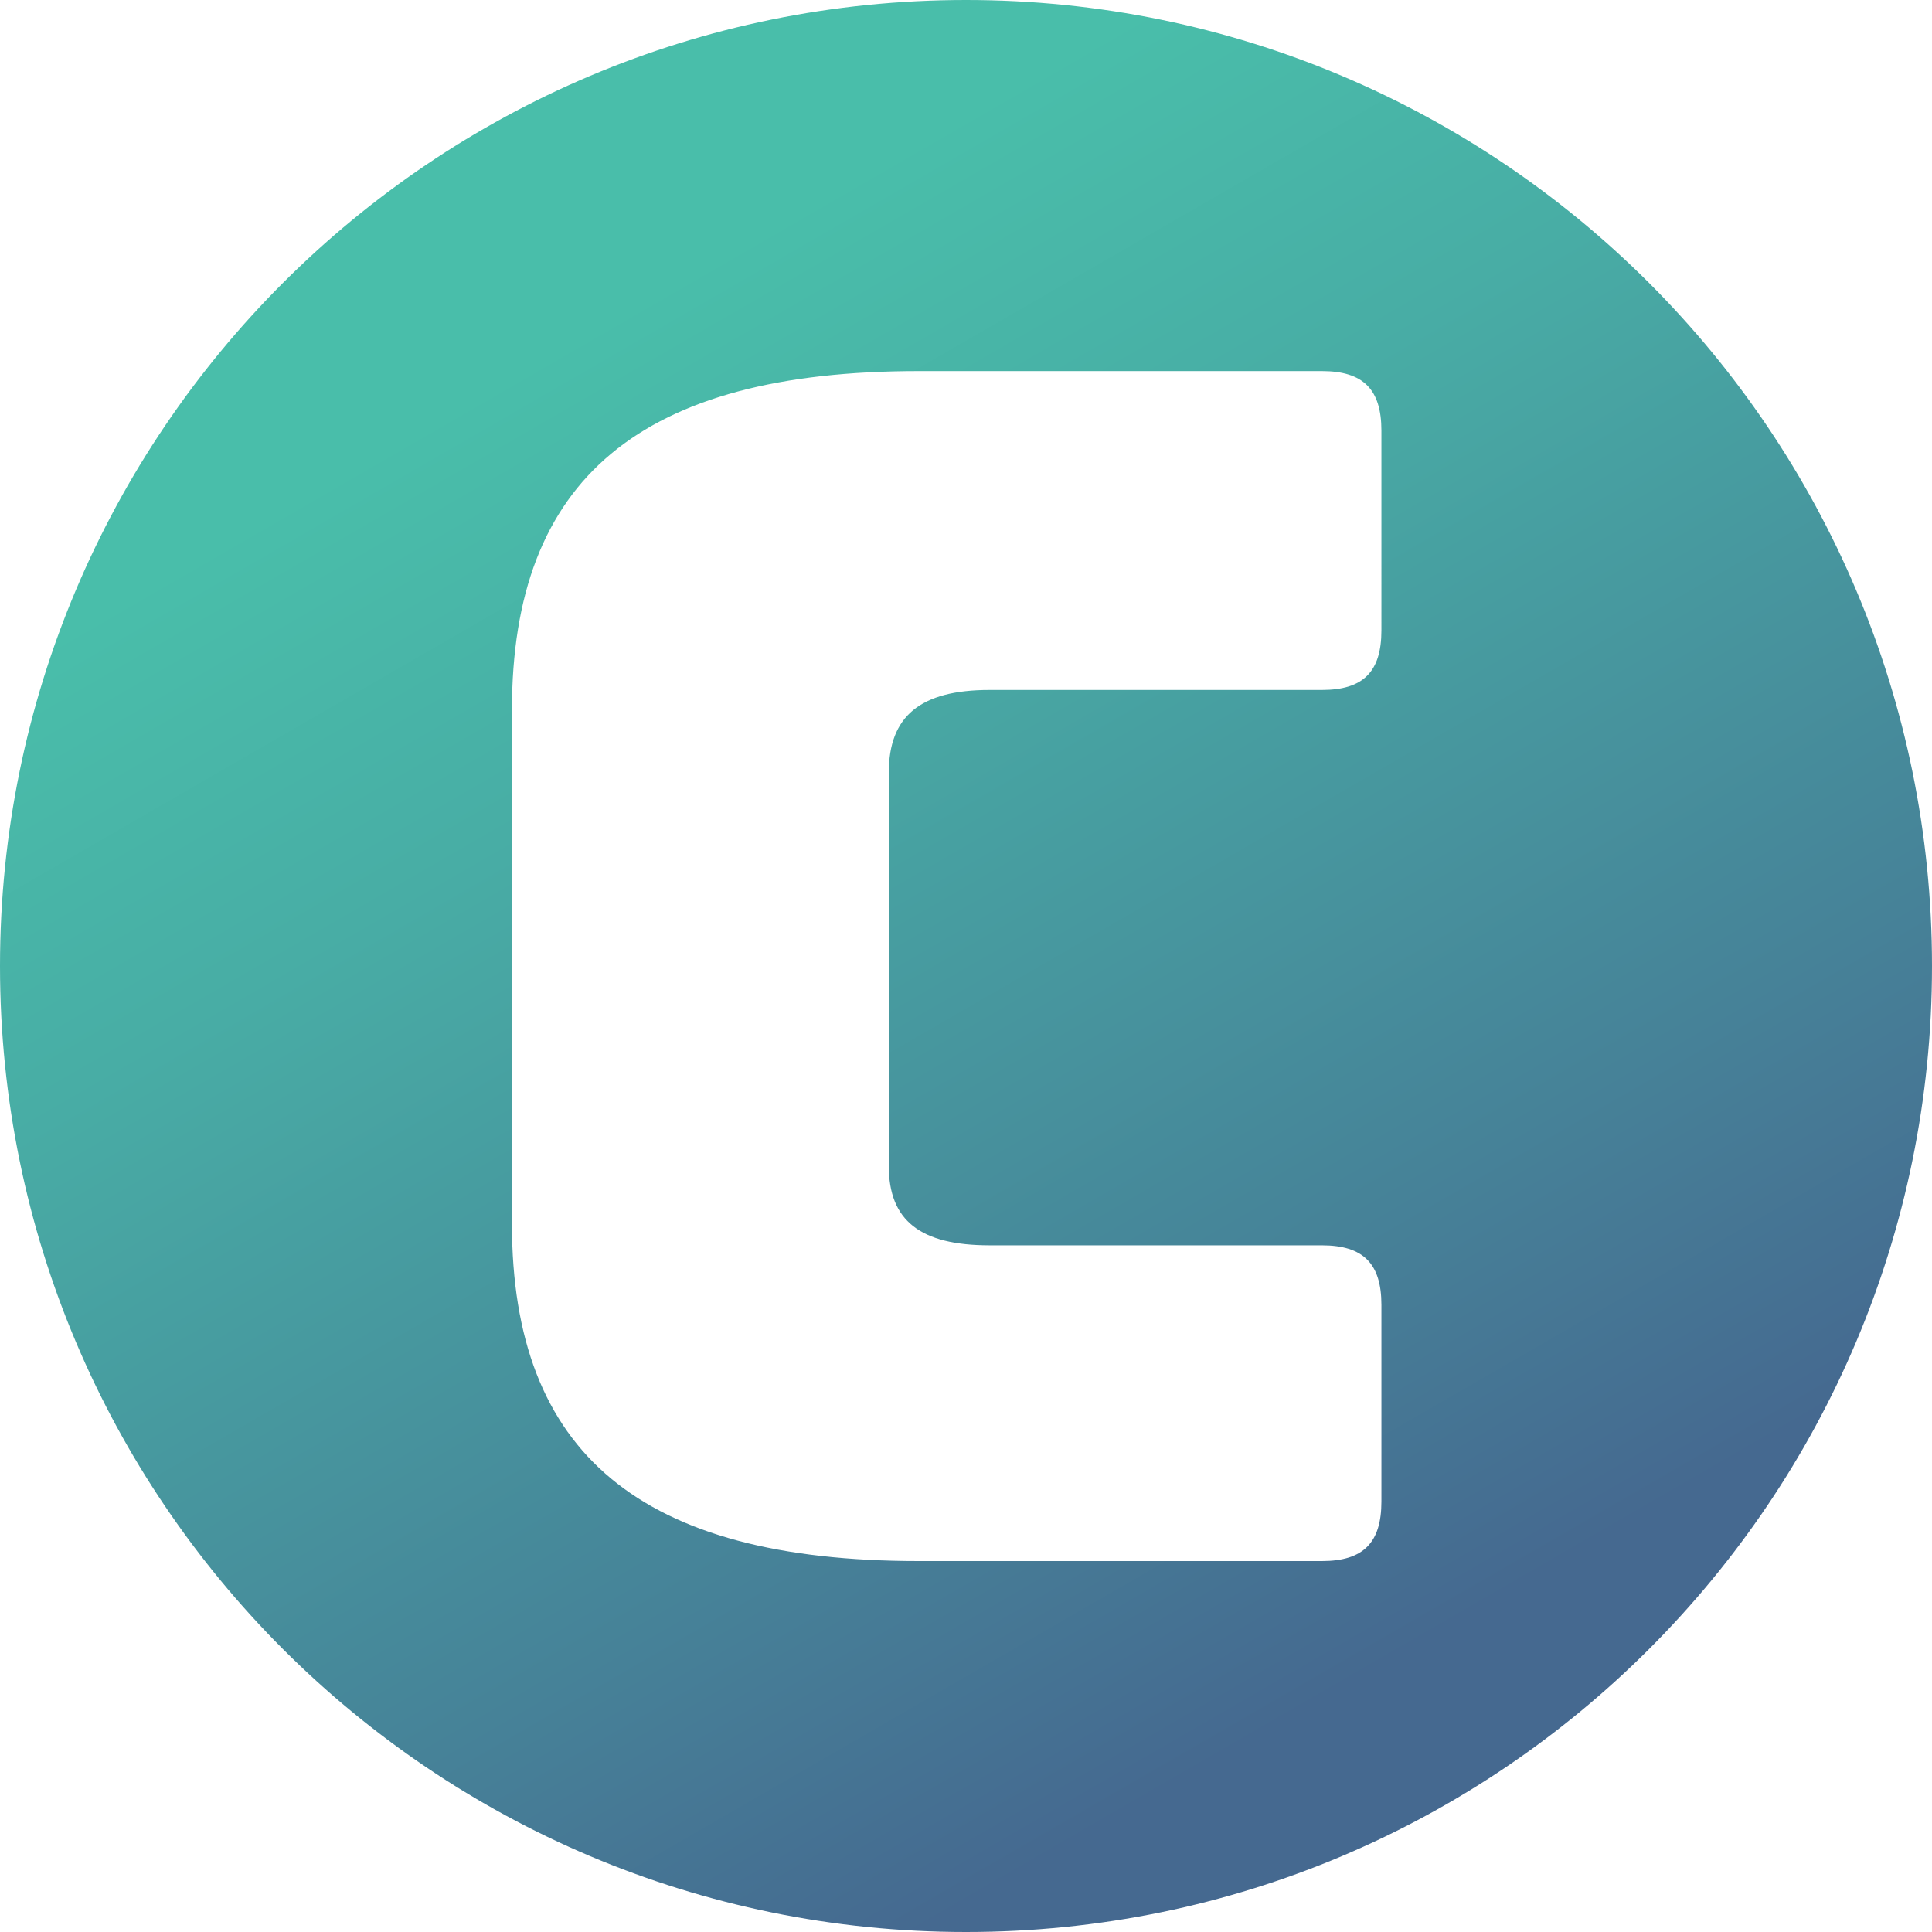 <svg xmlns="http://www.w3.org/2000/svg" viewBox="0 0 500 500">
  <defs>
    <linearGradient id="a" x1="375.02" y1="466.54" x2="129.63" y2="41.51" gradientUnits="userSpaceOnUse">
      <stop offset=".08" stop-color="#456990"/>
      <stop offset=".29" stop-color="#468298"/>
      <stop offset=".69" stop-color="#48ada5"/>
      <stop offset=".9" stop-color="#49beaa"/>
    </linearGradient>
  </defs>
  <path d="M250 0C111.93 0 0 111.93 0 250s111.93 250 250 250 250-111.93 250-250S388.07 0 250 0zm107.51 163.16c0 10.7-4.71 15.4-15.4 15.4h-86c-18 0-26.09 6.85-26.09 21.39v101.81c0 14.12 8.13 20.53 26.09 20.53h86c10.69 0 15.4 4.71 15.4 15.4v50.91c0 10.69-4.71 15.4-15.4 15.4H237.73c-71.87 0-105.24-27.81-105.24-87.27v-133c0-59.88 33.37-87.69 105.24-87.69h104.38c10.69 0 15.4 4.71 15.4 15.4z" fill="url(#a)"/>
</svg>
